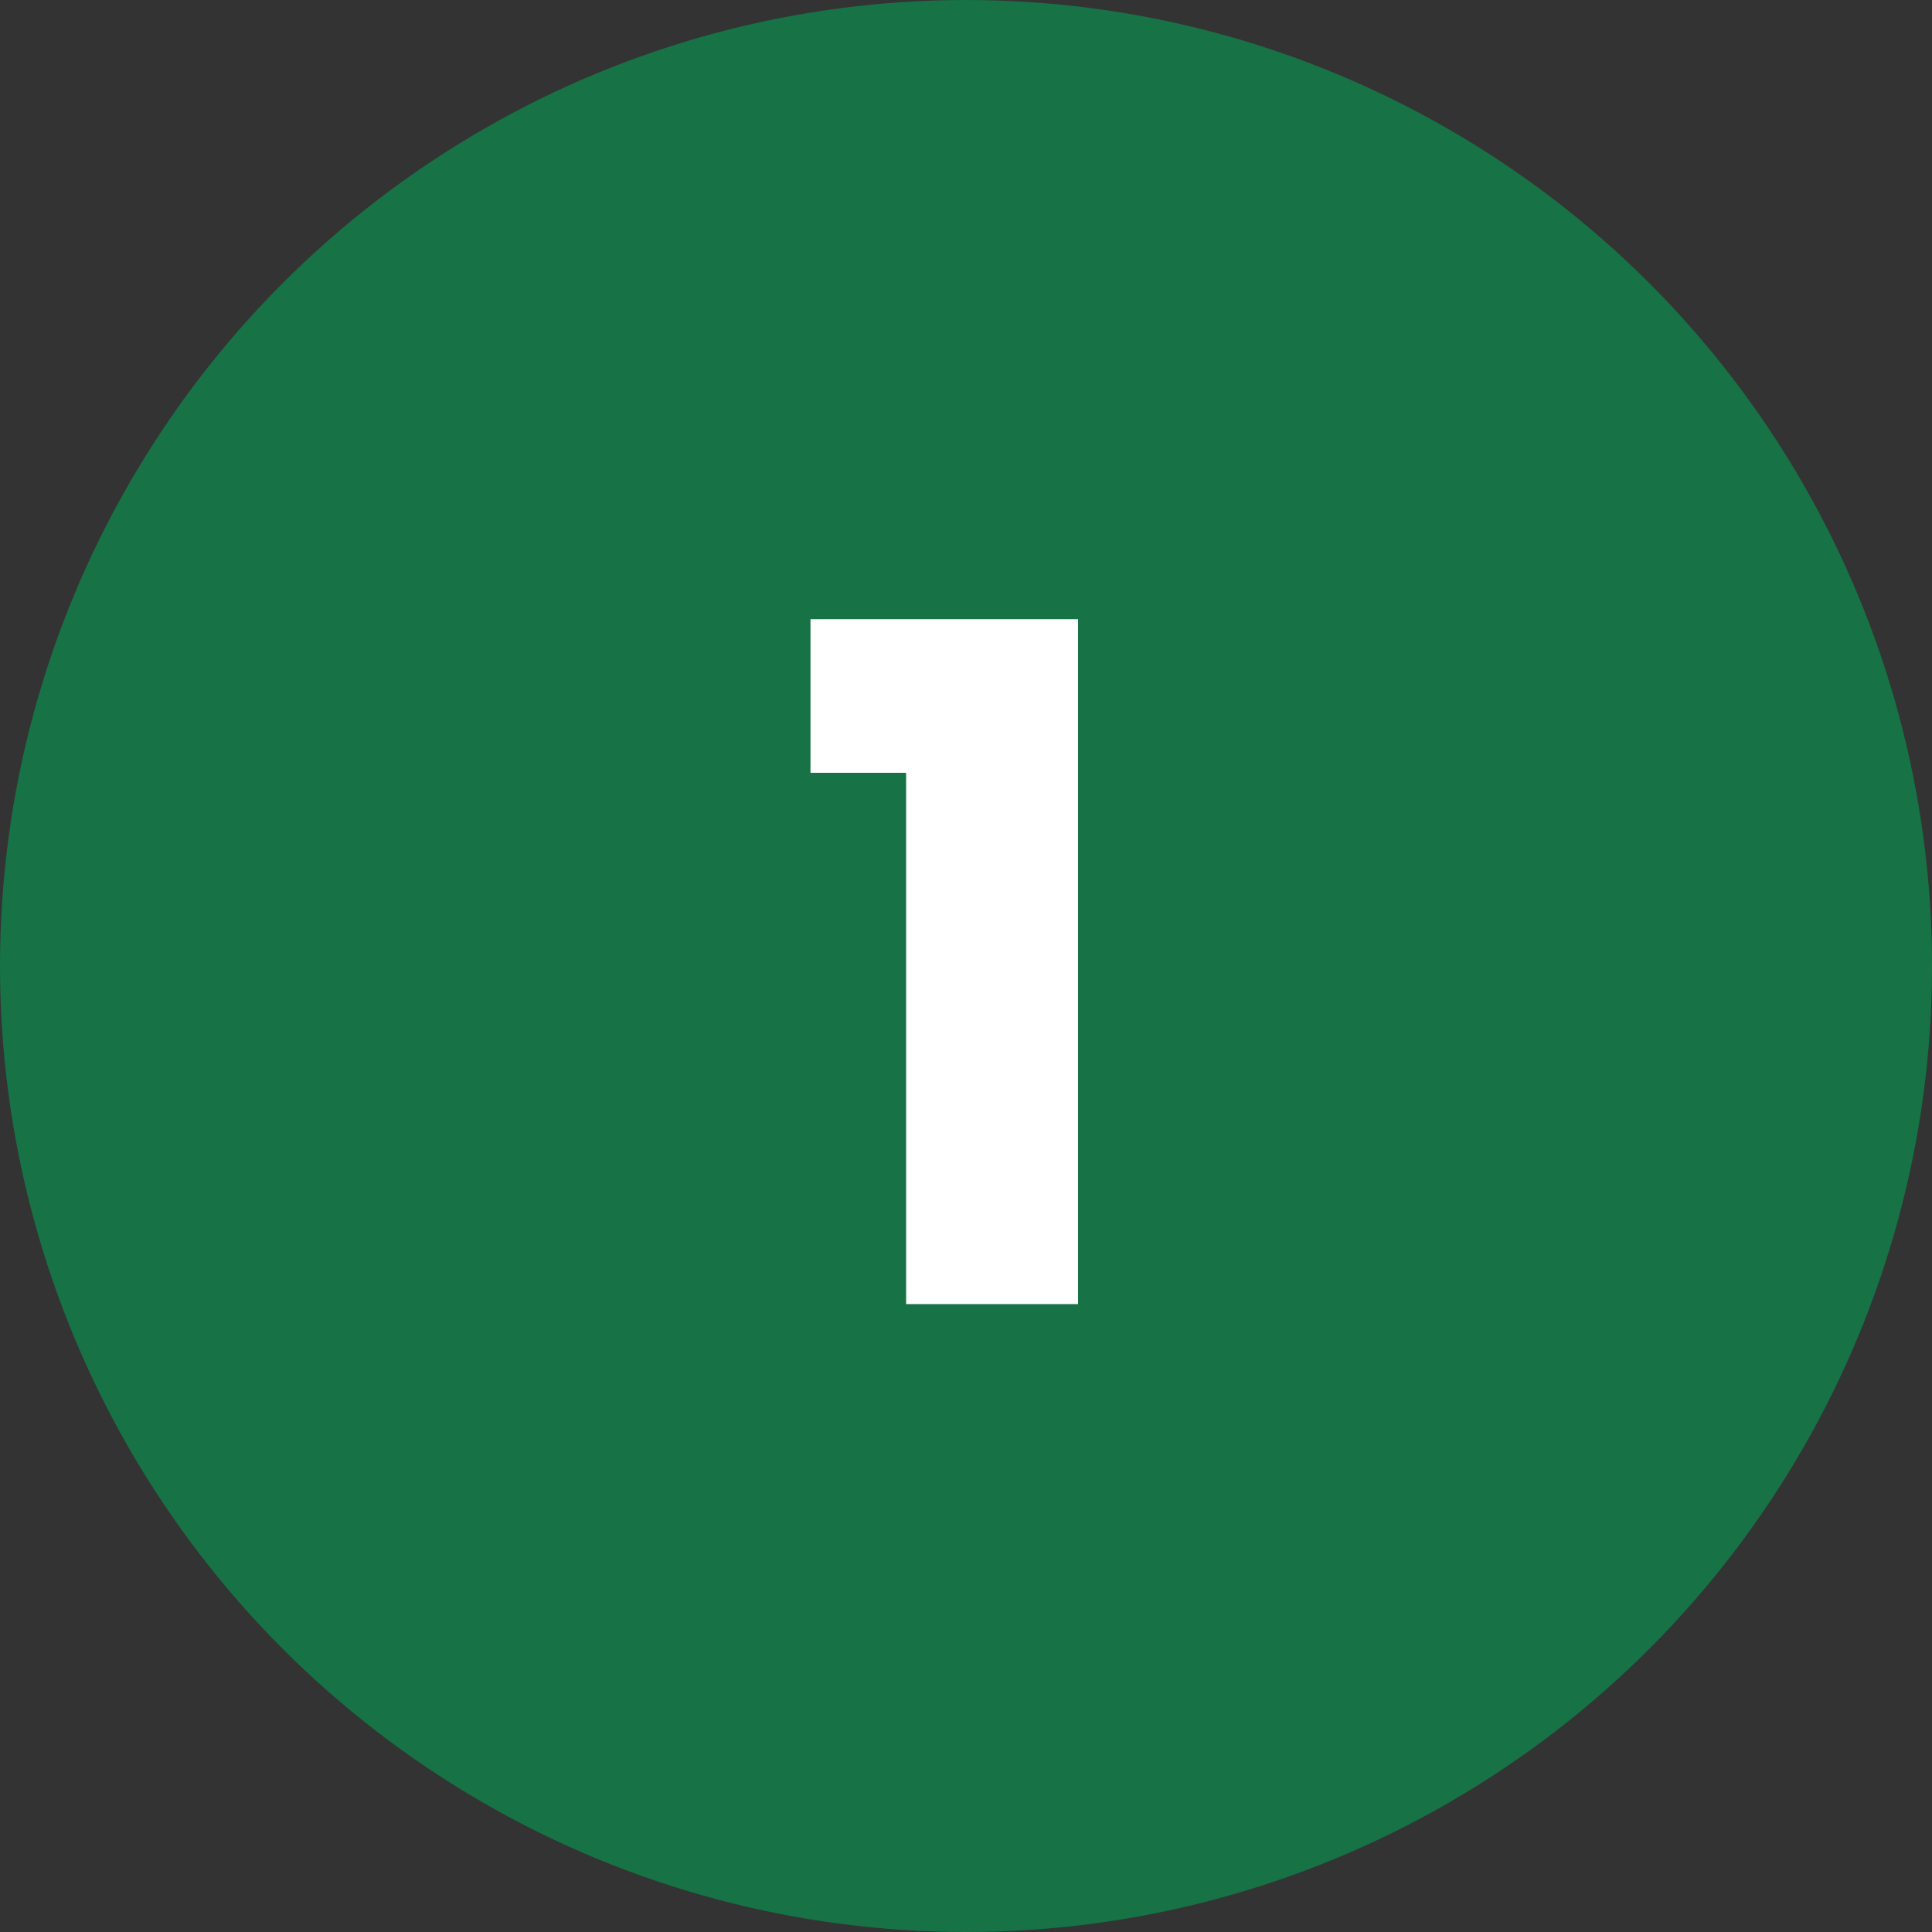 <svg width="40" height="40" viewBox="0 0 40 40" fill="none" xmlns="http://www.w3.org/2000/svg">
<rect x="0" y="0" width="40" height="40" fill="#333333" stroke="none"/>
<circle cx="20" cy="20" r="20" fill="#177245"/>
<path d="M16.78 16V12.82H22.32V27H18.76V16H16.78Z" fill="white"/>
</svg>
